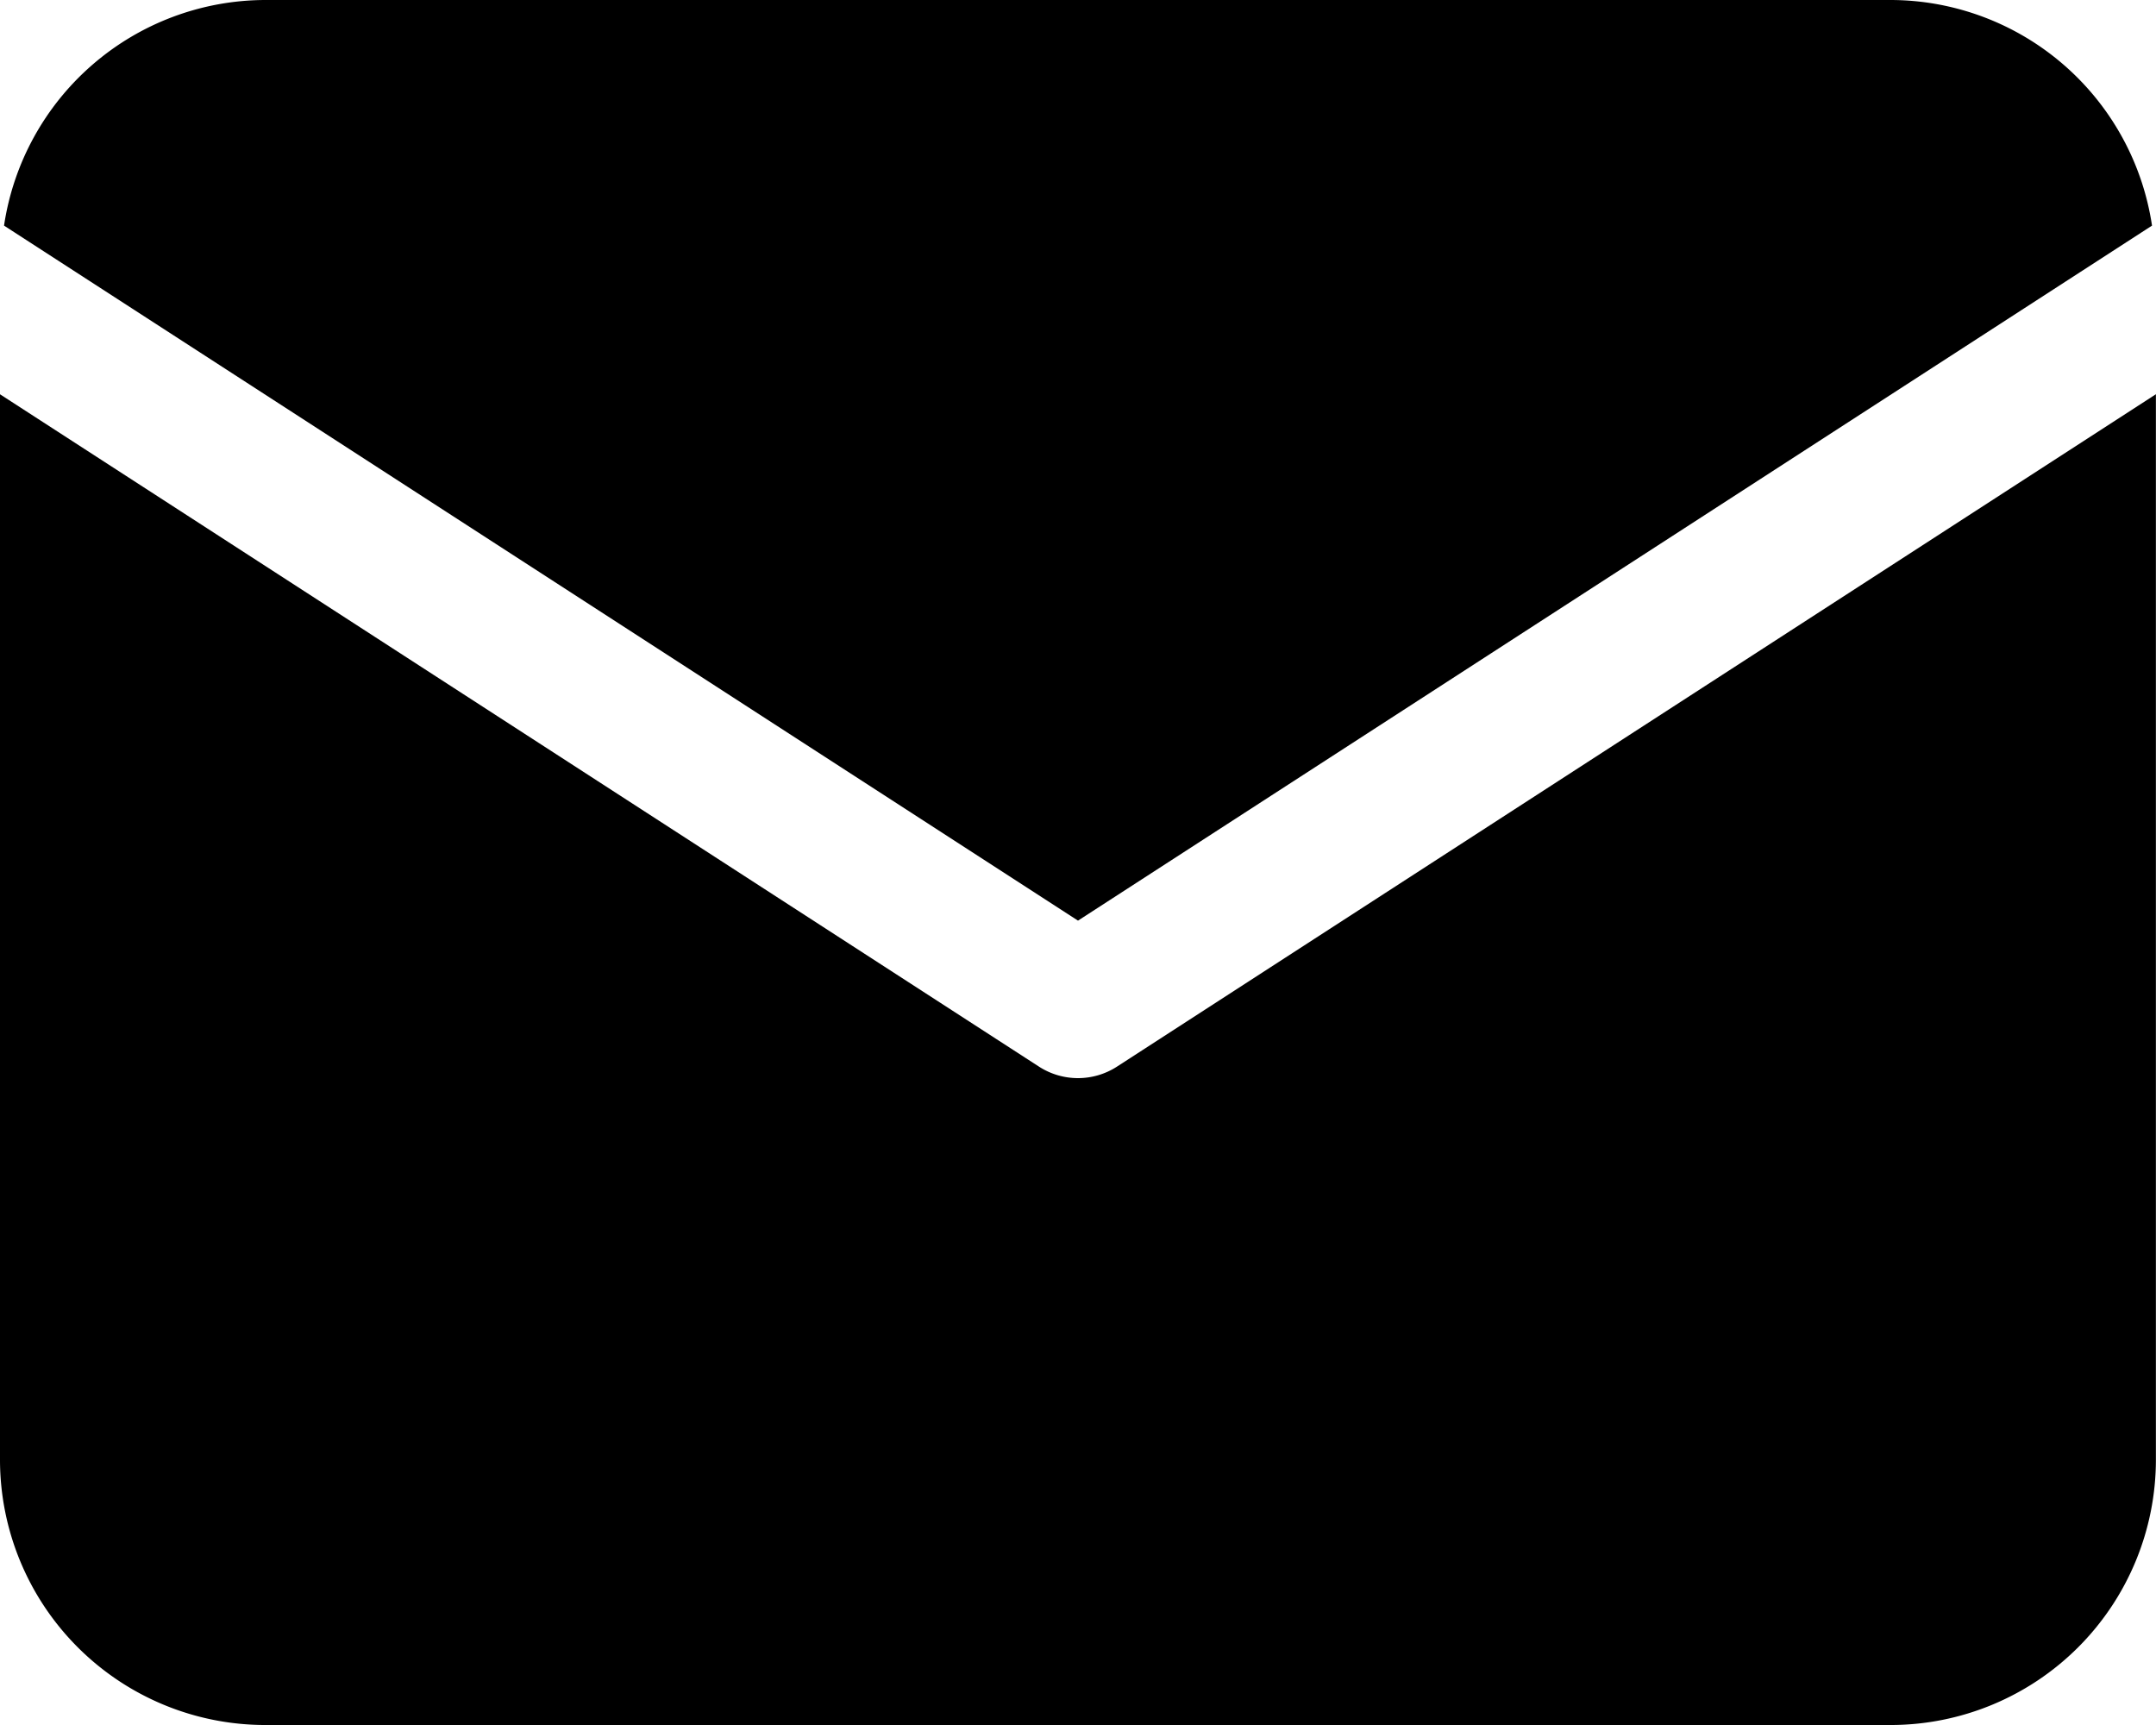 <svg class="svg_email-icon" xmlns="http://www.w3.org/2000/svg" width="43.236" height="34.589" viewBox="0 0 43.236 34.589" focusable="false" aria-hidden="true">
    <g transform="translate(-1 -4)">
        <path d="M44.131,8.524A5.309,5.309,0,0,0,38.895,4H6.292A5.309,5.309,0,0,0,1.056,8.524L22.593,22.46Z" transform="translate(0.025)"/>
        <path d="M23.4,22.967a1.441,1.441,0,0,1-1.565,0L1,9.486V30.852a5.322,5.322,0,0,0,5.317,5.317h32.6a5.322,5.322,0,0,0,5.317-5.317V9.485Z" transform="translate(0 2.42)"/>
    </g>
</svg>
